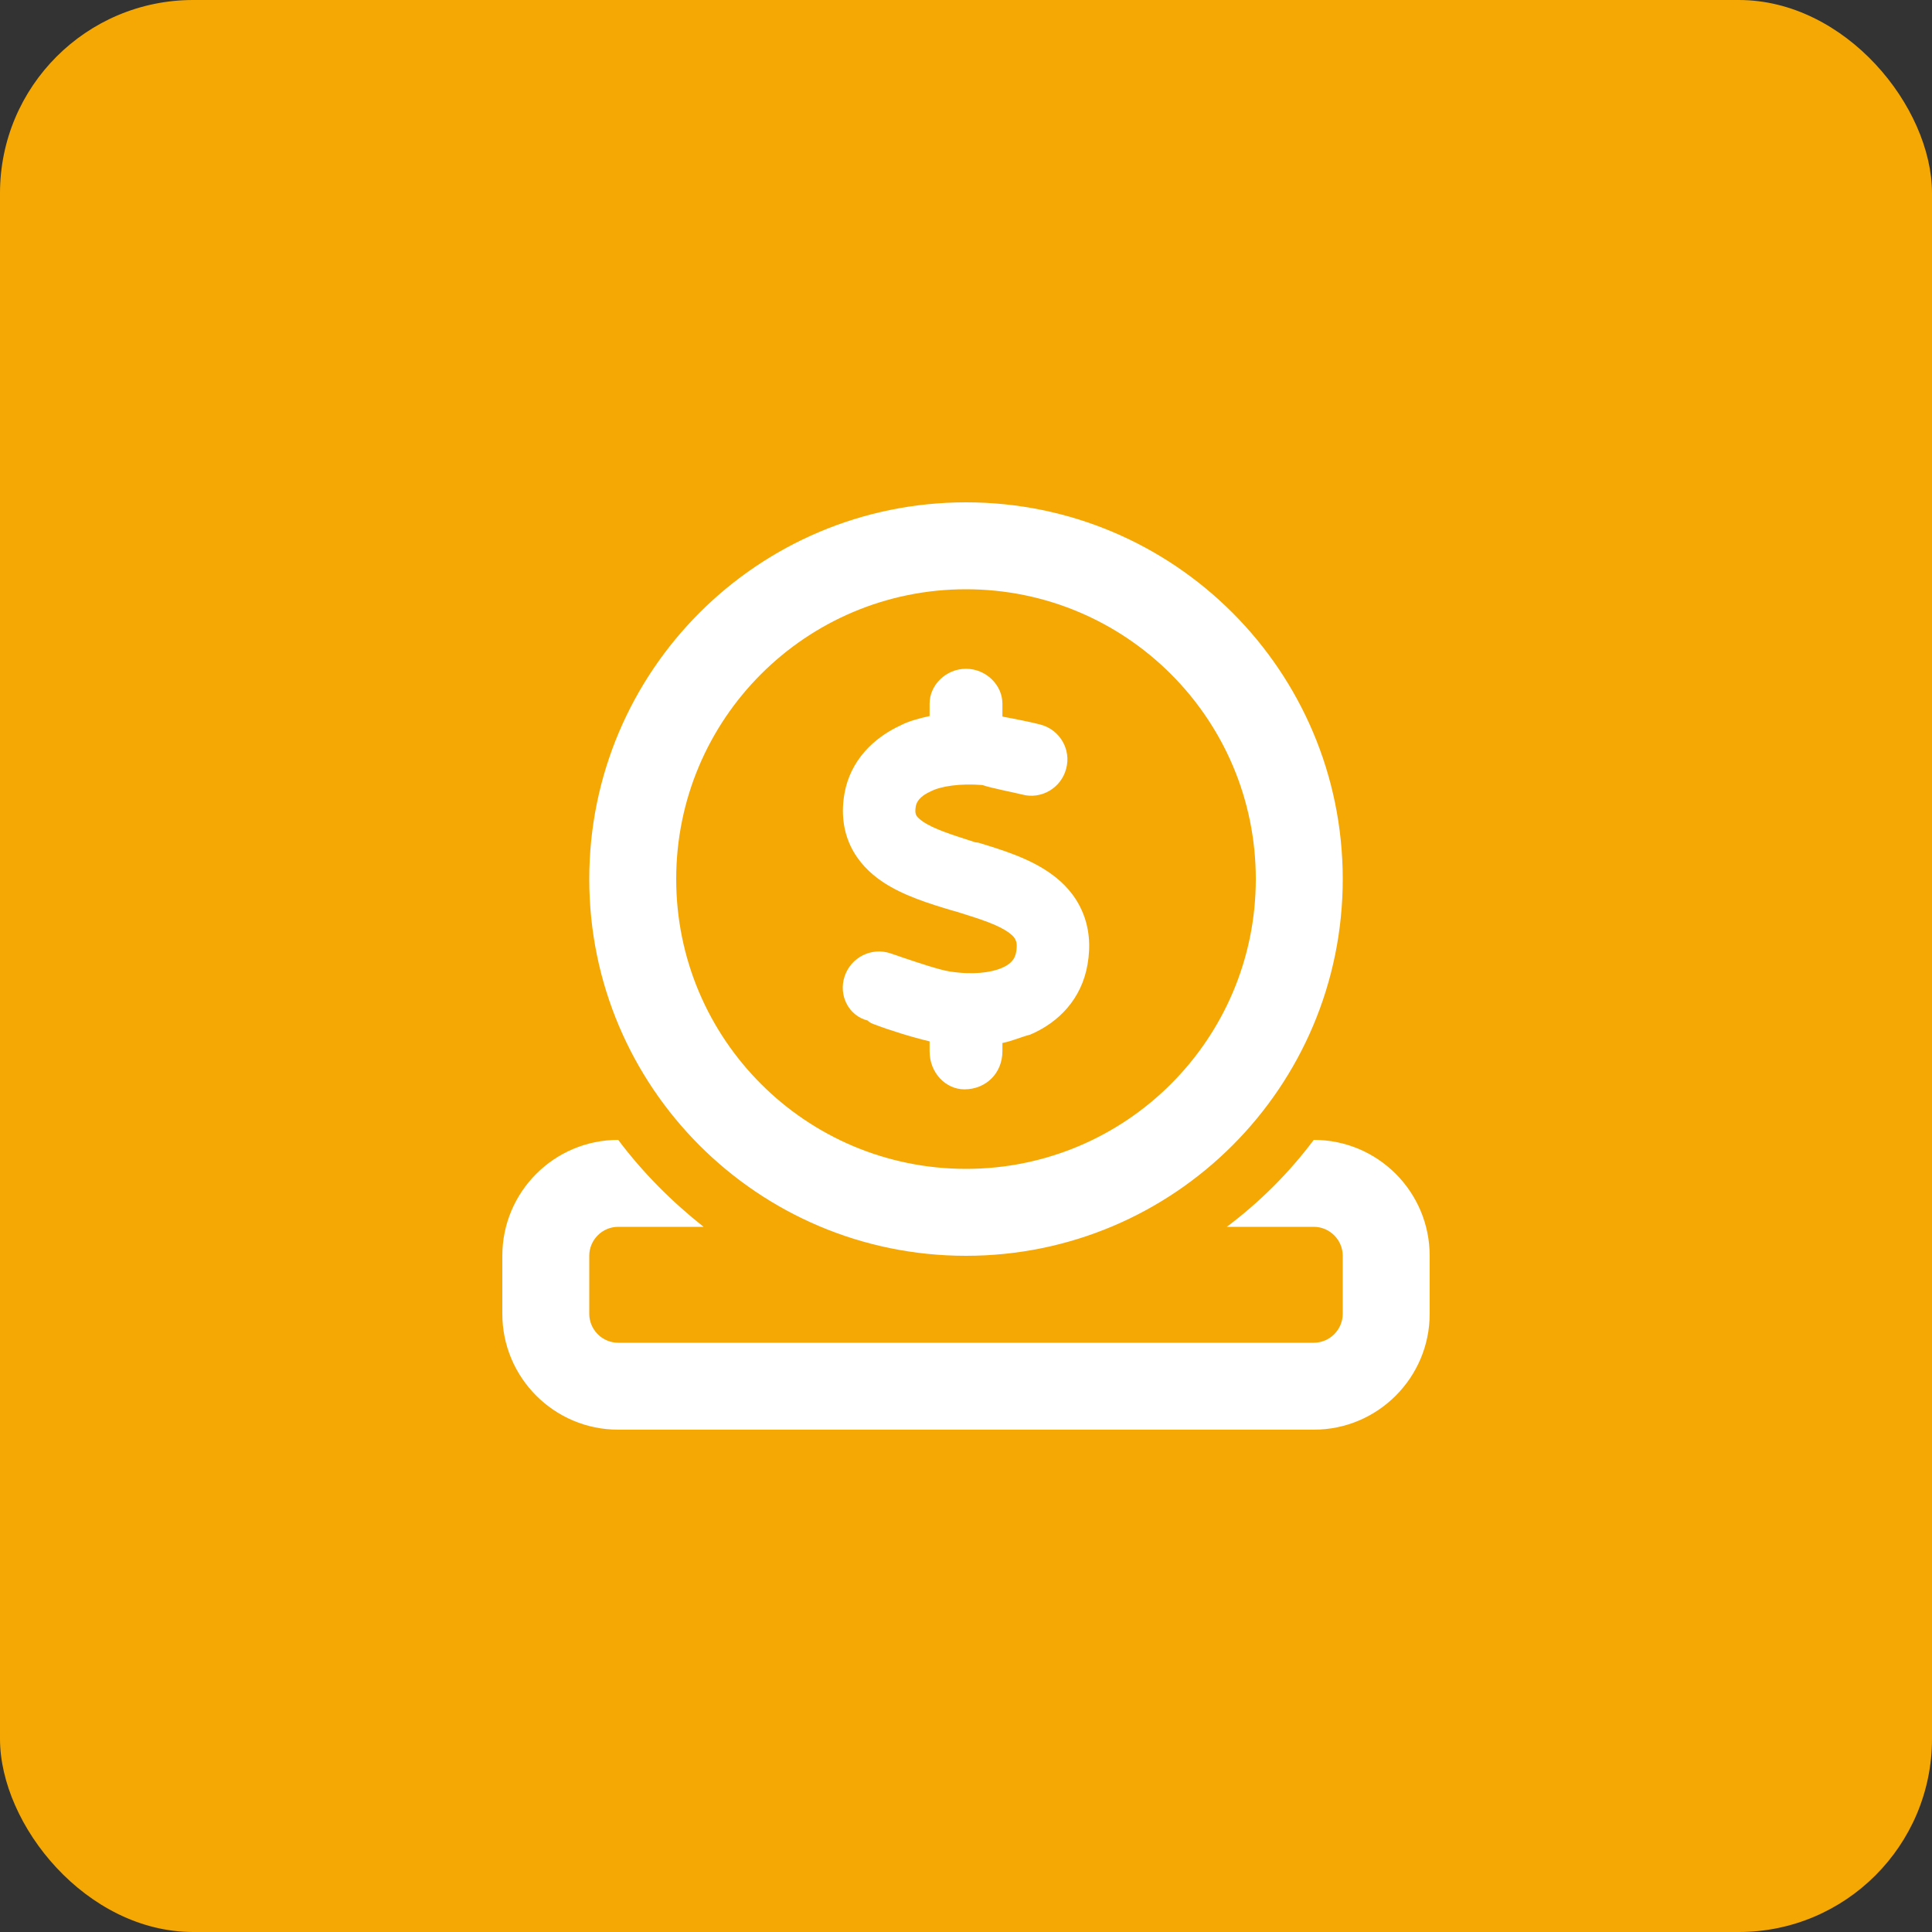 <?xml version="1.0" encoding="UTF-8"?>
<svg width="50px" height="50px" viewBox="0 0 50 50" version="1.1" xmlns="http://www.w3.org/2000/svg" xmlns:xlink="http://www.w3.org/1999/xlink">
    <rect x="0" y="0" width="50" height="50" fill="#333333" stroke="none"/>
    <title>Group 6</title>
    <g id="Page-1" stroke="none" stroke-width="1" fill="none" fill-rule="evenodd">
        <g id="Innovation" transform="translate(-476, -2261)">
            <g id="TABS" transform="translate(-18, 2000)">
                <g id="Group-3-Copy" transform="translate(474, 225)">
                    <g id="Group-6" transform="translate(20, 36)">
                        <rect id="Rectangle-Copy-4" fill="#F5A804" x="0" y="0" width="50" height="50" rx="5"></rect>
                        <g id="donate" transform="translate(13, 13)" fill="#FFFFFF" fill-rule="nonzero">
                            <path d="M12.942,5.545 C13.252,5.602 13.72,5.695 13.927,5.752 C14.428,5.883 14.728,6.398 14.592,6.895 C14.461,7.397 13.945,7.697 13.448,7.561 C13.266,7.514 12.633,7.392 12.427,7.317 C11.855,7.27 11.348,7.345 11.086,7.481 C10.791,7.612 10.72,7.767 10.702,7.861 C10.673,8.02 10.702,8.077 10.711,8.095 C10.72,8.119 10.758,8.175 10.88,8.259 C11.166,8.456 11.616,8.597 12.239,8.798 L12.319,8.808 C12.886,8.981 13.645,9.206 14.213,9.623 C14.527,9.848 14.822,10.158 15.005,10.58 C15.192,11.006 15.23,11.475 15.145,11.962 C14.991,12.853 14.4,13.463 13.659,13.777 C13.434,13.833 13.191,13.945 12.942,13.992 L12.942,14.208 C12.942,14.77 12.52,15.192 11.958,15.192 C11.48,15.192 11.058,14.77 11.058,14.208 L11.058,13.95 C10.612,13.847 9.989,13.65 9.661,13.523 C9.581,13.495 9.511,13.472 9.455,13.411 C8.962,13.289 8.695,12.759 8.859,12.267 C9.023,11.775 9.553,11.508 10.045,11.672 C10.139,11.705 10.242,11.737 10.345,11.775 C10.791,11.925 11.292,12.094 11.573,12.141 C12.173,12.234 12.638,12.173 12.923,12.052 C13.181,11.944 13.27,11.803 13.298,11.639 C13.331,11.452 13.303,11.367 13.284,11.33 C13.27,11.288 13.228,11.222 13.111,11.138 C12.834,10.936 12.394,10.791 11.737,10.589 L11.634,10.561 C11.086,10.397 10.369,10.181 9.825,9.811 C9.516,9.6 9.211,9.309 9.014,8.897 C8.817,8.48 8.77,8.016 8.855,7.537 C9.005,6.68 9.614,6.089 10.312,5.77 C10.505,5.667 10.795,5.588 11.058,5.531 L11.058,5.208 C11.058,4.73 11.48,4.308 12,4.308 C12.52,4.308 12.942,4.73 12.942,5.208 L12.942,5.545 Z M2.25,9.75 C2.25,4.365 6.614,0 12,0 C17.386,0 21.75,4.365 21.75,9.75 C21.75,15.136 17.386,19.5 12,19.5 C6.614,19.5 2.25,15.136 2.25,9.75 Z M12,17.25 C16.144,17.25 19.5,13.894 19.5,9.75 C19.5,5.606 16.144,2.25 12,2.25 C7.856,2.25 4.5,5.606 4.5,9.75 C4.5,13.894 7.856,17.25 12,17.25 Z M5.208,18.75 L3,18.75 C2.586,18.75 2.25,19.088 2.25,19.5 L2.25,21 C2.25,21.412 2.586,21.75 3,21.75 L21,21.75 C21.412,21.75 21.75,21.412 21.75,21 L21.75,19.5 C21.75,19.088 21.412,18.75 21,18.75 L18.75,18.75 C19.603,18.108 20.362,17.353 21,16.5 C22.659,16.5 24,17.845 24,19.5 L24,21 C24,22.655 22.655,24 21,24 L3,24 C1.343,24 0,22.655 0,21 L0,19.5 C0,17.845 1.342,16.5 2.999,16.5 C3.639,17.353 4.397,18.108 5.208,18.75 Z" id="Shape"></path>
                        </g>
                    </g>
                </g>
            </g>
        </g>
    </g>
</svg>